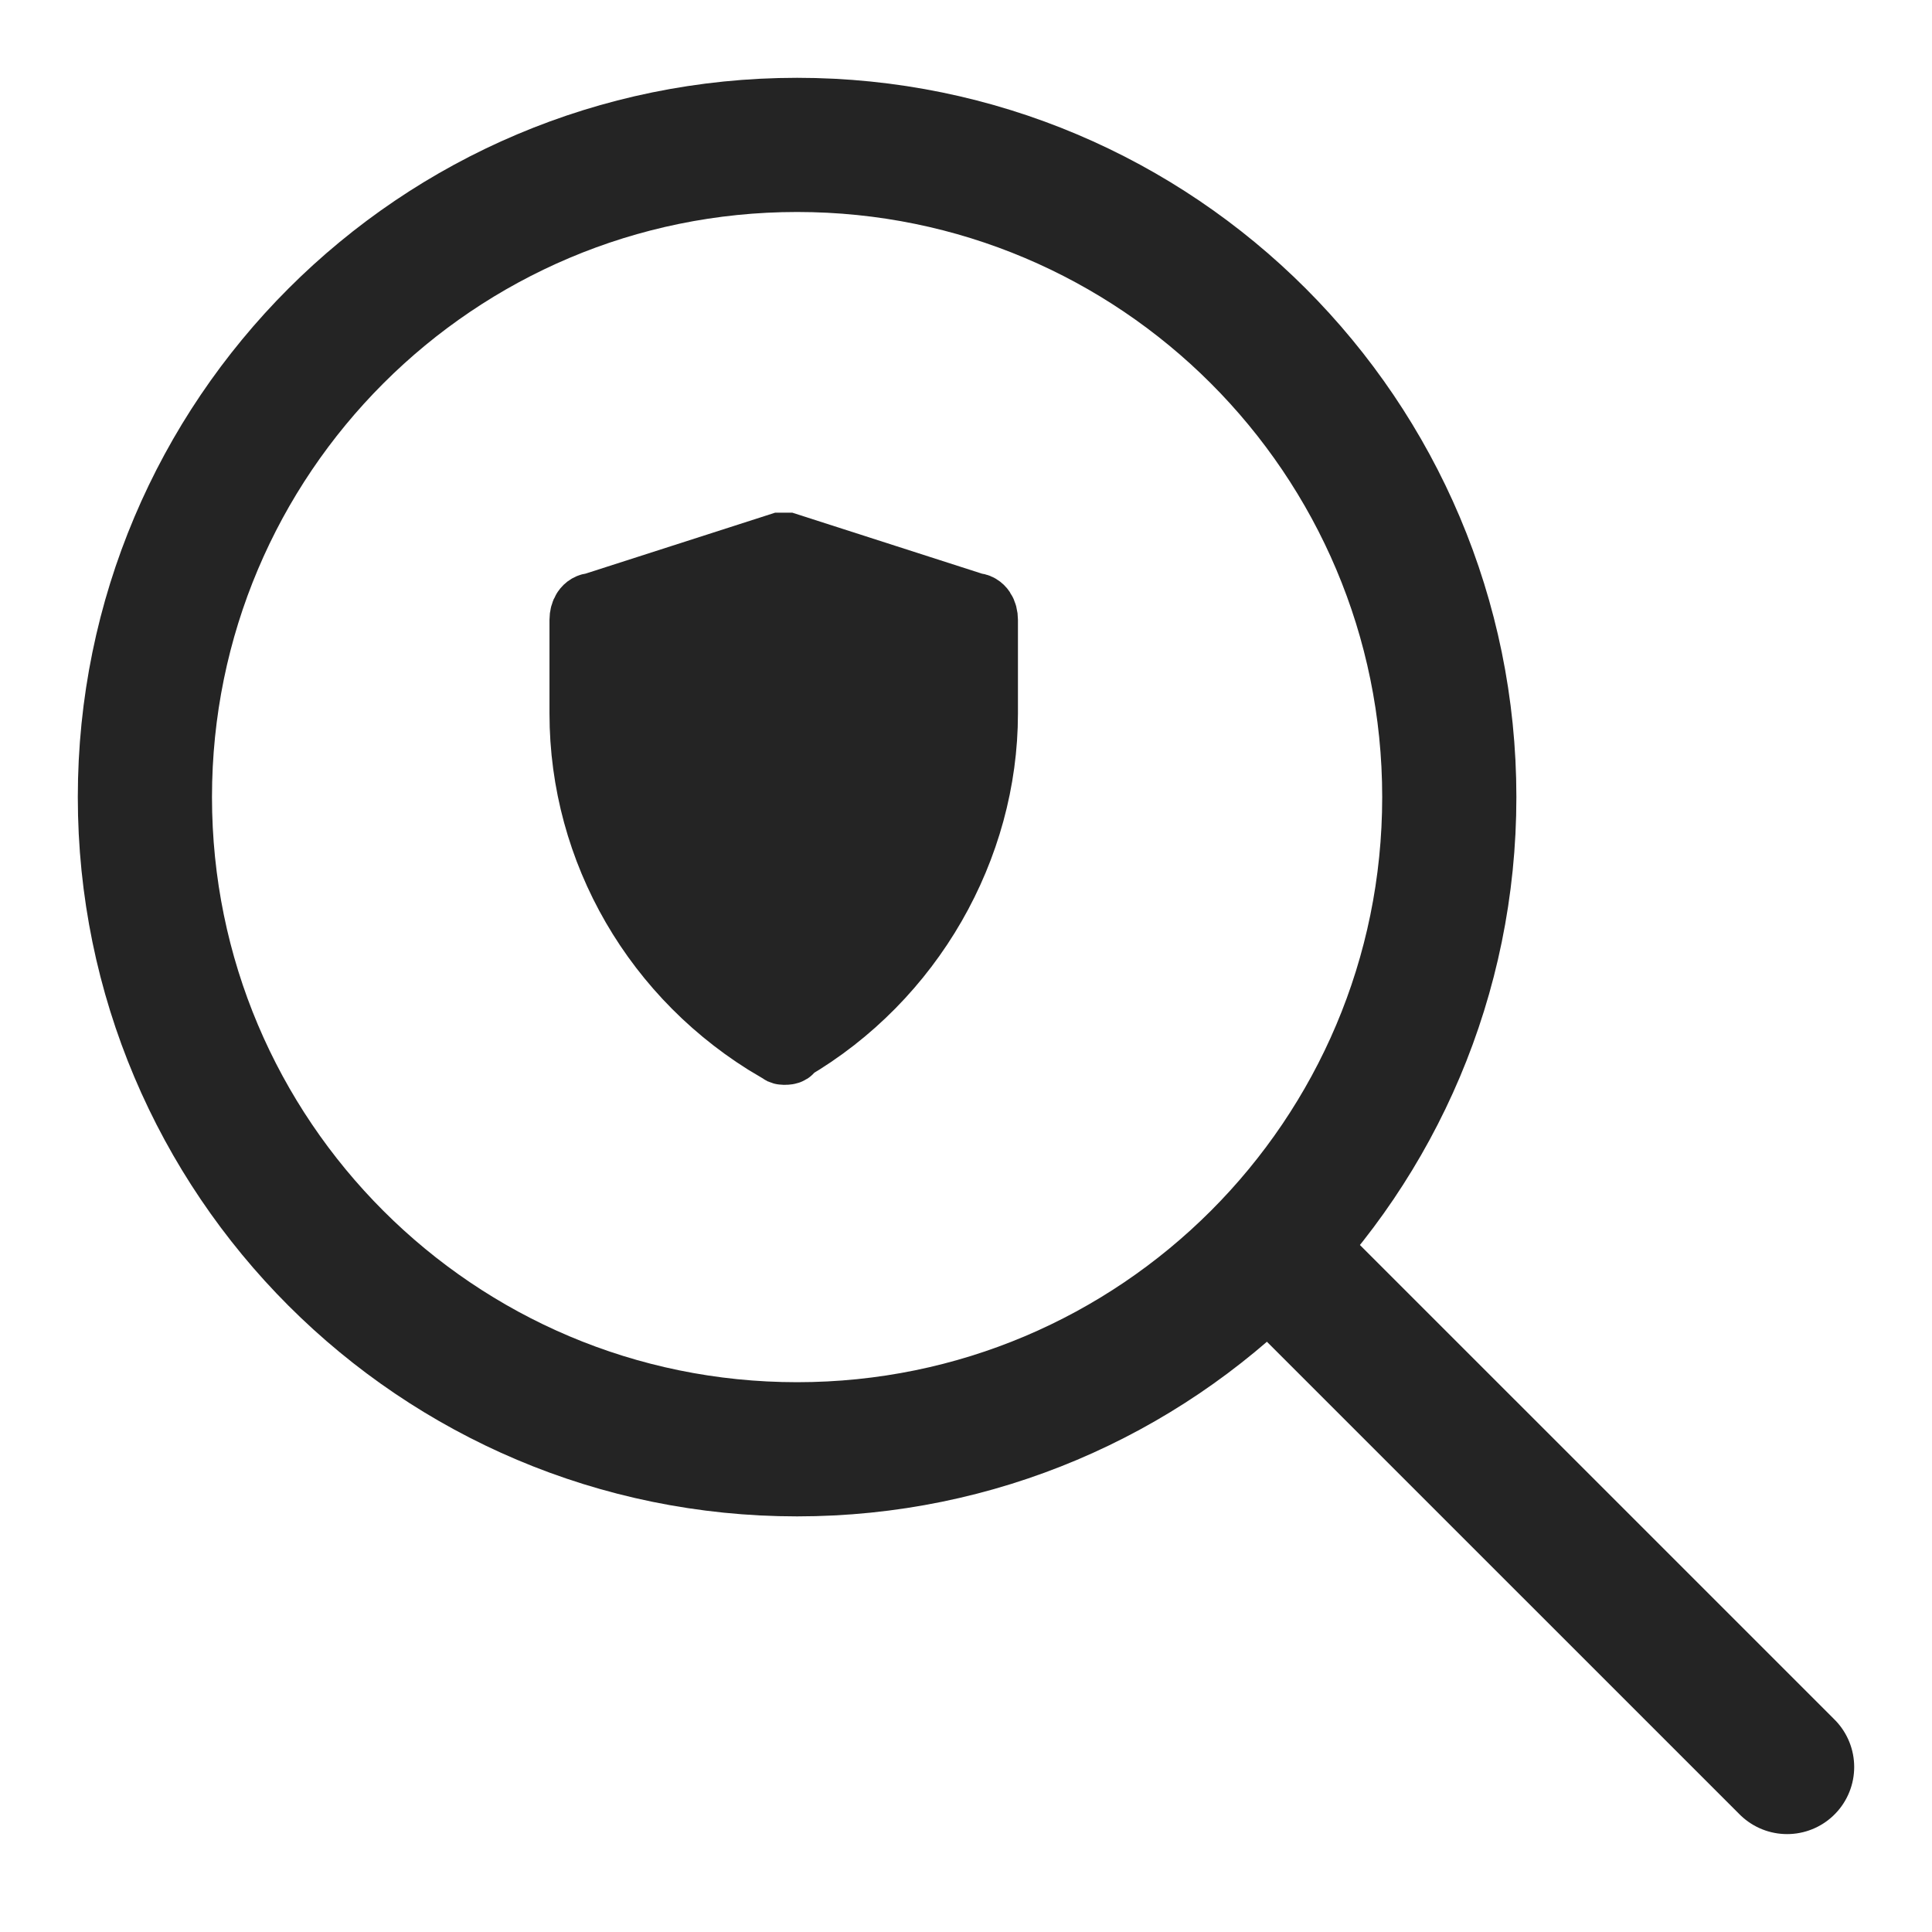 <svg width="40" height="40" viewBox="0 0 40 40" fill="none" xmlns="http://www.w3.org/2000/svg">
<path d="M16.503 30.006C23.961 30.006 30.006 23.961 30.006 16.503C30.006 9.046 23.961 3 16.503 3C9.046 3 3 9.046 3 16.503C3 23.961 9.046 30.006 16.503 30.006Z" stroke="#242424" stroke-width="2.778"/>
<path d="M27.167 26.752L37 36.584" stroke="#242424" stroke-width="2.778" stroke-linecap="round"/>
<path d="M20.173 12.556L16.295 11.309H16.226H16.157L12.279 12.556C12.14 12.556 12.071 12.694 12.071 12.833V14.772C12.071 17.611 13.595 20.242 16.088 21.697C16.157 21.697 16.157 21.766 16.226 21.766C16.295 21.766 16.365 21.766 16.365 21.697C18.857 20.242 20.381 17.542 20.381 14.772V12.833C20.381 12.694 20.312 12.556 20.173 12.556Z" fill="#242424" stroke="#242424" stroke-width="1.389" stroke-miterlimit="10"/>
</svg>

